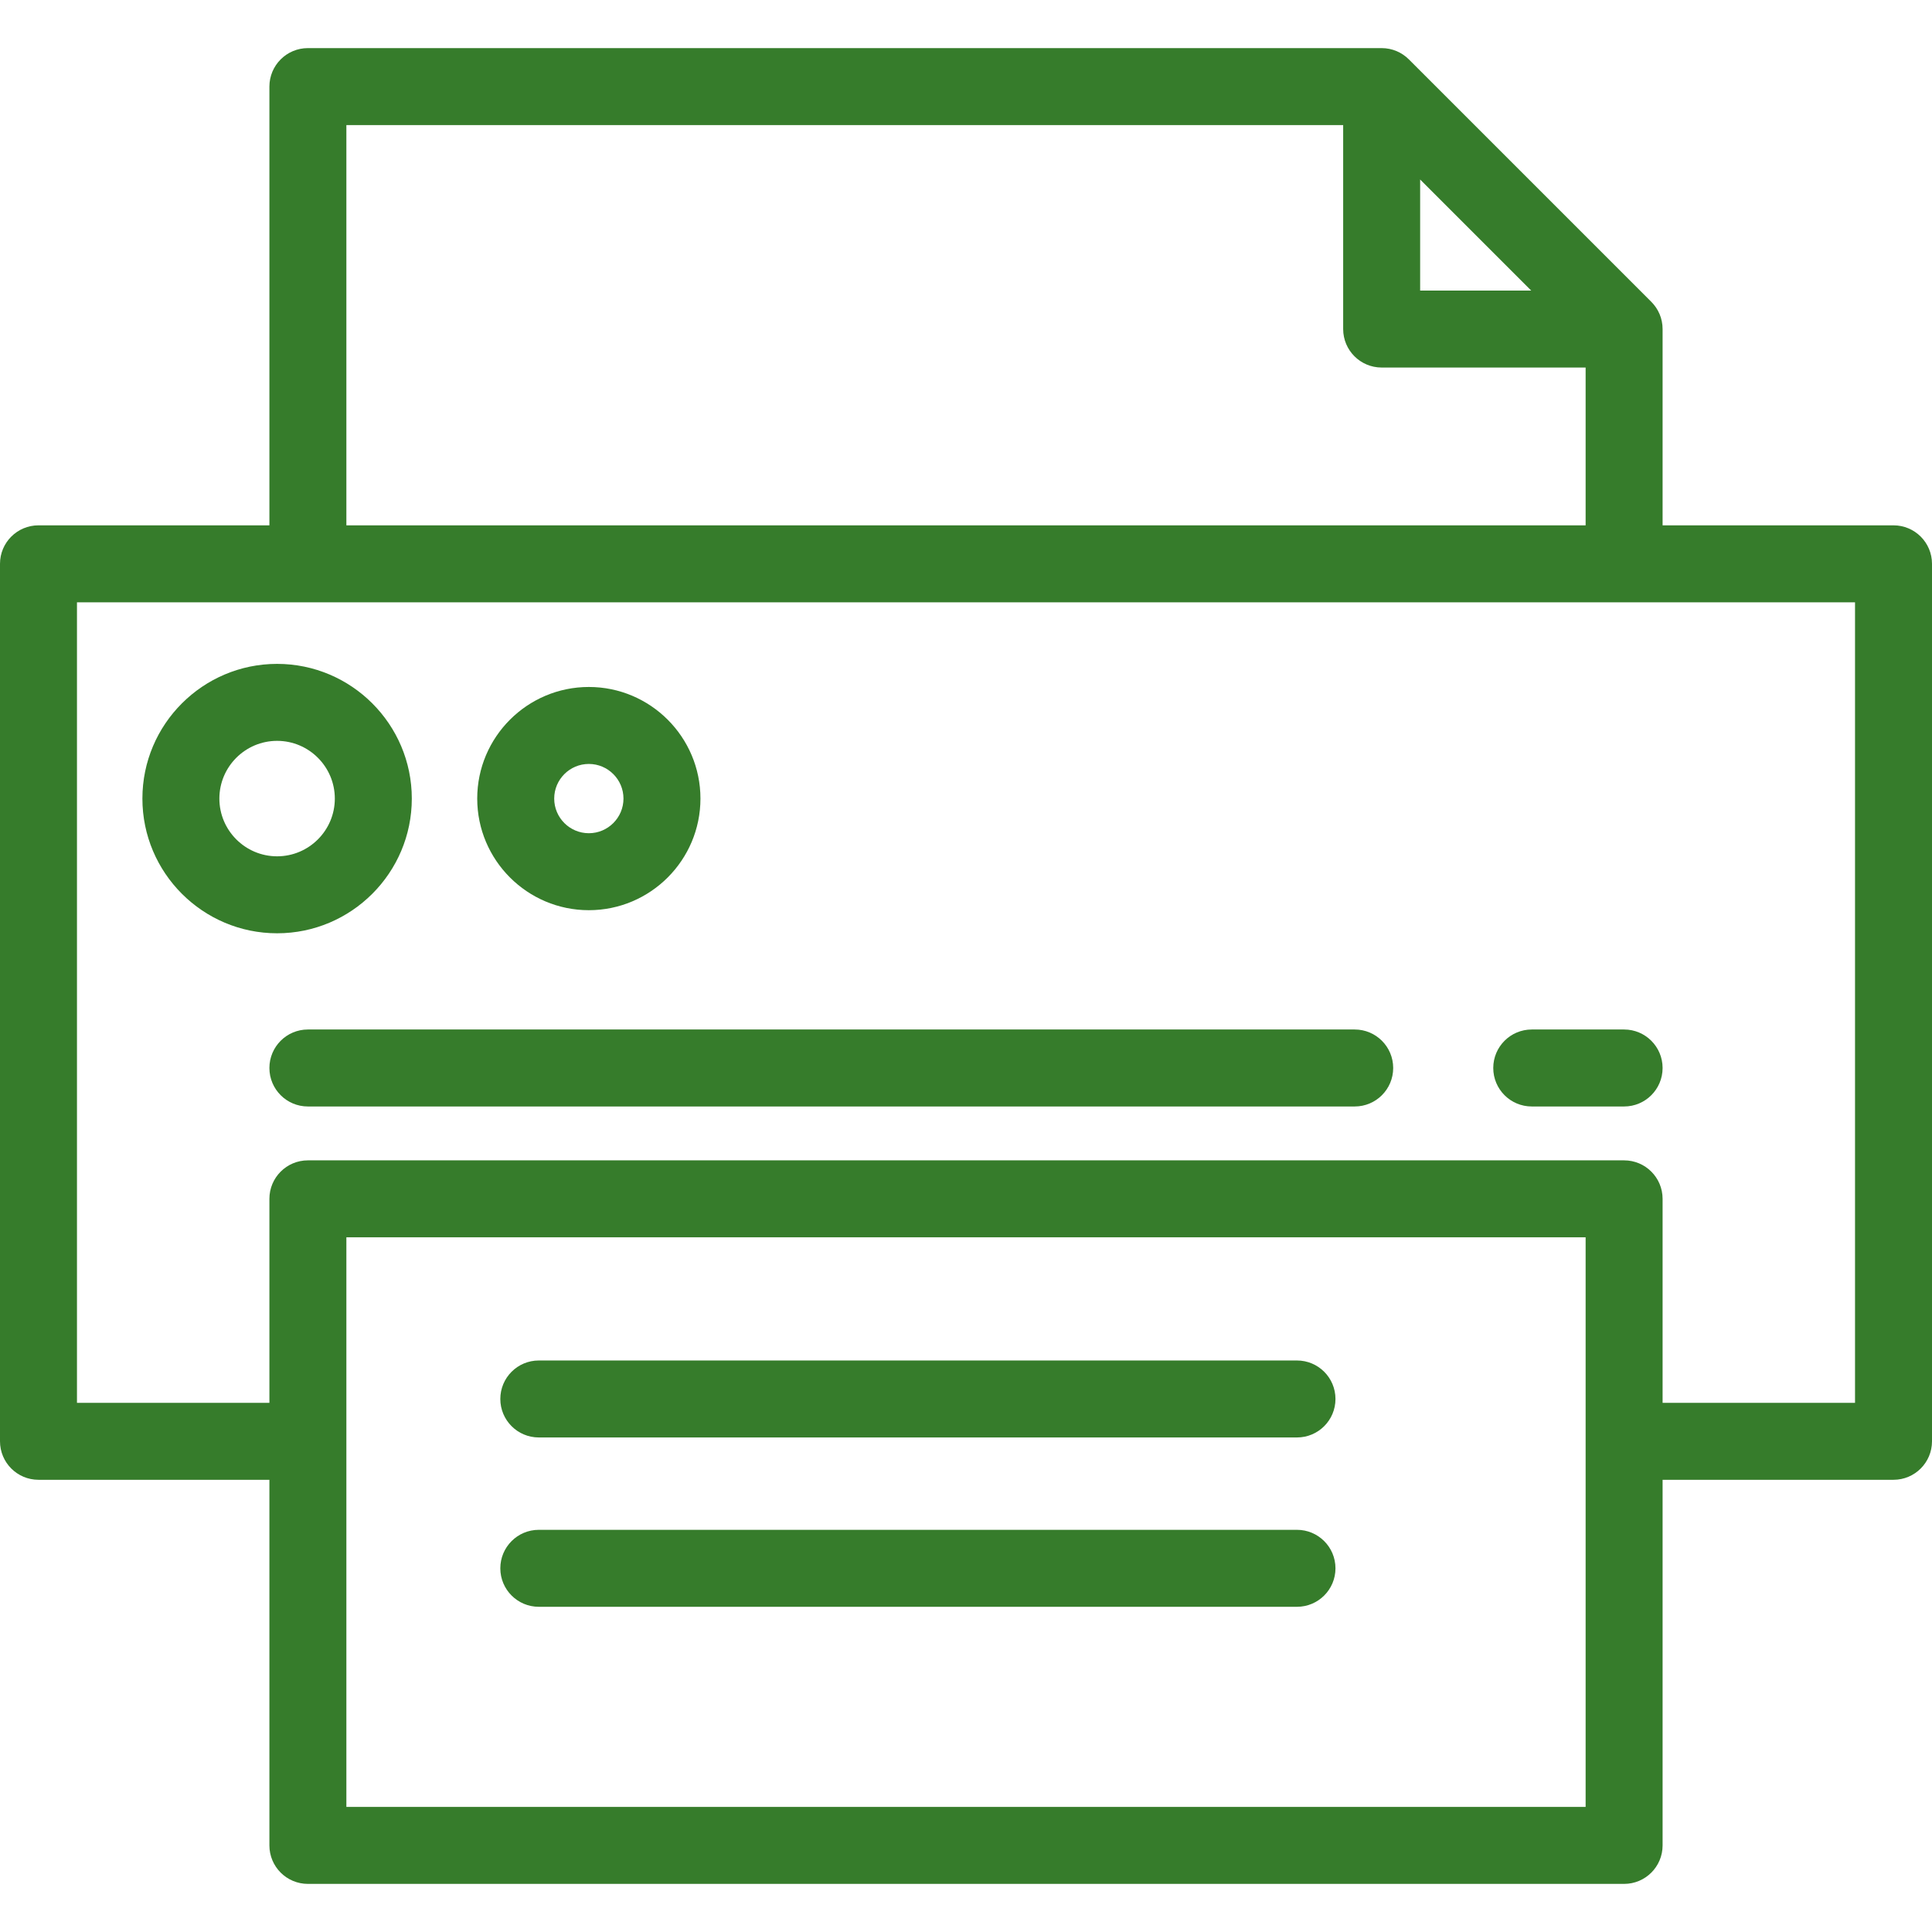 <svg width="194" height="194" viewBox="0 0 194 194" fill="none" xmlns="http://www.w3.org/2000/svg">
<path d="M190.135 52.751H166.948V33.042C166.948 31.975 166.516 31.009 165.816 30.309L141.47 5.963C140.77 5.263 139.804 4.831 138.737 4.831H30.916C28.782 4.831 27.052 6.561 27.052 8.695V52.751H3.865C1.73 52.751 0 54.481 0 56.615V144.727C0 146.861 1.73 148.592 3.865 148.592H27.052V185.305C27.052 187.439 28.782 189.169 30.916 189.169H163.084C165.218 189.169 166.948 187.439 166.948 185.305V148.592H190.135C192.269 148.592 194 146.861 194 144.727V56.615C194 54.481 192.269 52.751 190.135 52.751ZM142.602 18.025L153.754 29.177H142.602V18.025ZM34.781 12.56H134.873V33.042C134.873 35.176 136.603 36.906 138.737 36.906H159.219V52.751H34.781V12.56ZM159.219 181.44H34.781V124.245H159.219V181.44ZM186.271 140.863H166.948V120.38C166.948 118.246 165.218 116.516 163.084 116.516H30.916C28.782 116.516 27.052 118.246 27.052 120.38V140.863H7.729V60.48H186.271V140.863Z" fill="#367C2B"/>
<path d="M153.809 111.106H163.084C165.218 111.106 166.948 109.375 166.948 107.241C166.948 105.107 165.218 103.376 163.084 103.376H153.809C151.675 103.376 149.944 105.107 149.944 107.241C149.944 109.375 151.675 111.106 153.809 111.106Z" fill="#367C2B"/>
<path d="M27.052 107.241C27.052 109.375 28.782 111.106 30.916 111.106H136.032C138.166 111.106 139.896 109.375 139.896 107.241C139.896 105.107 138.166 103.376 136.032 103.376H30.916C28.782 103.376 27.052 105.107 27.052 107.241Z" fill="#367C2B"/>
<path d="M27.825 93.715C35.283 93.715 41.351 87.647 41.351 80.189C41.351 72.731 35.283 66.663 27.825 66.663C20.366 66.663 14.299 72.731 14.299 80.189C14.299 87.647 20.366 93.715 27.825 93.715ZM27.825 74.392C31.021 74.392 33.621 76.993 33.621 80.189C33.621 83.386 31.021 85.986 27.825 85.986C24.628 85.986 22.028 83.386 22.028 80.189C22.028 76.993 24.628 74.392 27.825 74.392Z" fill="#367C2B"/>
<path d="M59.128 91.396C65.307 91.396 70.335 86.369 70.335 80.189C70.335 74.01 65.307 68.982 59.128 68.982C52.948 68.982 47.92 74.01 47.92 80.189C47.92 86.369 52.948 91.396 59.128 91.396ZM59.128 76.711C61.045 76.711 62.606 78.271 62.606 80.189C62.606 82.107 61.045 83.667 59.128 83.667C57.21 83.667 55.65 82.107 55.65 80.189C55.65 78.271 57.21 76.711 59.128 76.711Z" fill="#367C2B"/>
<path d="M54.104 144.341H130.235C132.369 144.341 134.1 142.61 134.1 140.476C134.1 138.342 132.369 136.612 130.235 136.612H54.104C51.969 136.612 50.239 138.342 50.239 140.476C50.239 142.61 51.969 144.341 54.104 144.341Z" fill="#367C2B"/>
<path d="M54.104 161.345H130.235C132.369 161.345 134.1 159.614 134.1 157.48C134.1 155.346 132.369 153.616 130.235 153.616H54.104C51.969 153.616 50.239 155.346 50.239 157.48C50.239 159.614 51.969 161.345 54.104 161.345Z" fill="#367C2B"/>
</svg>
